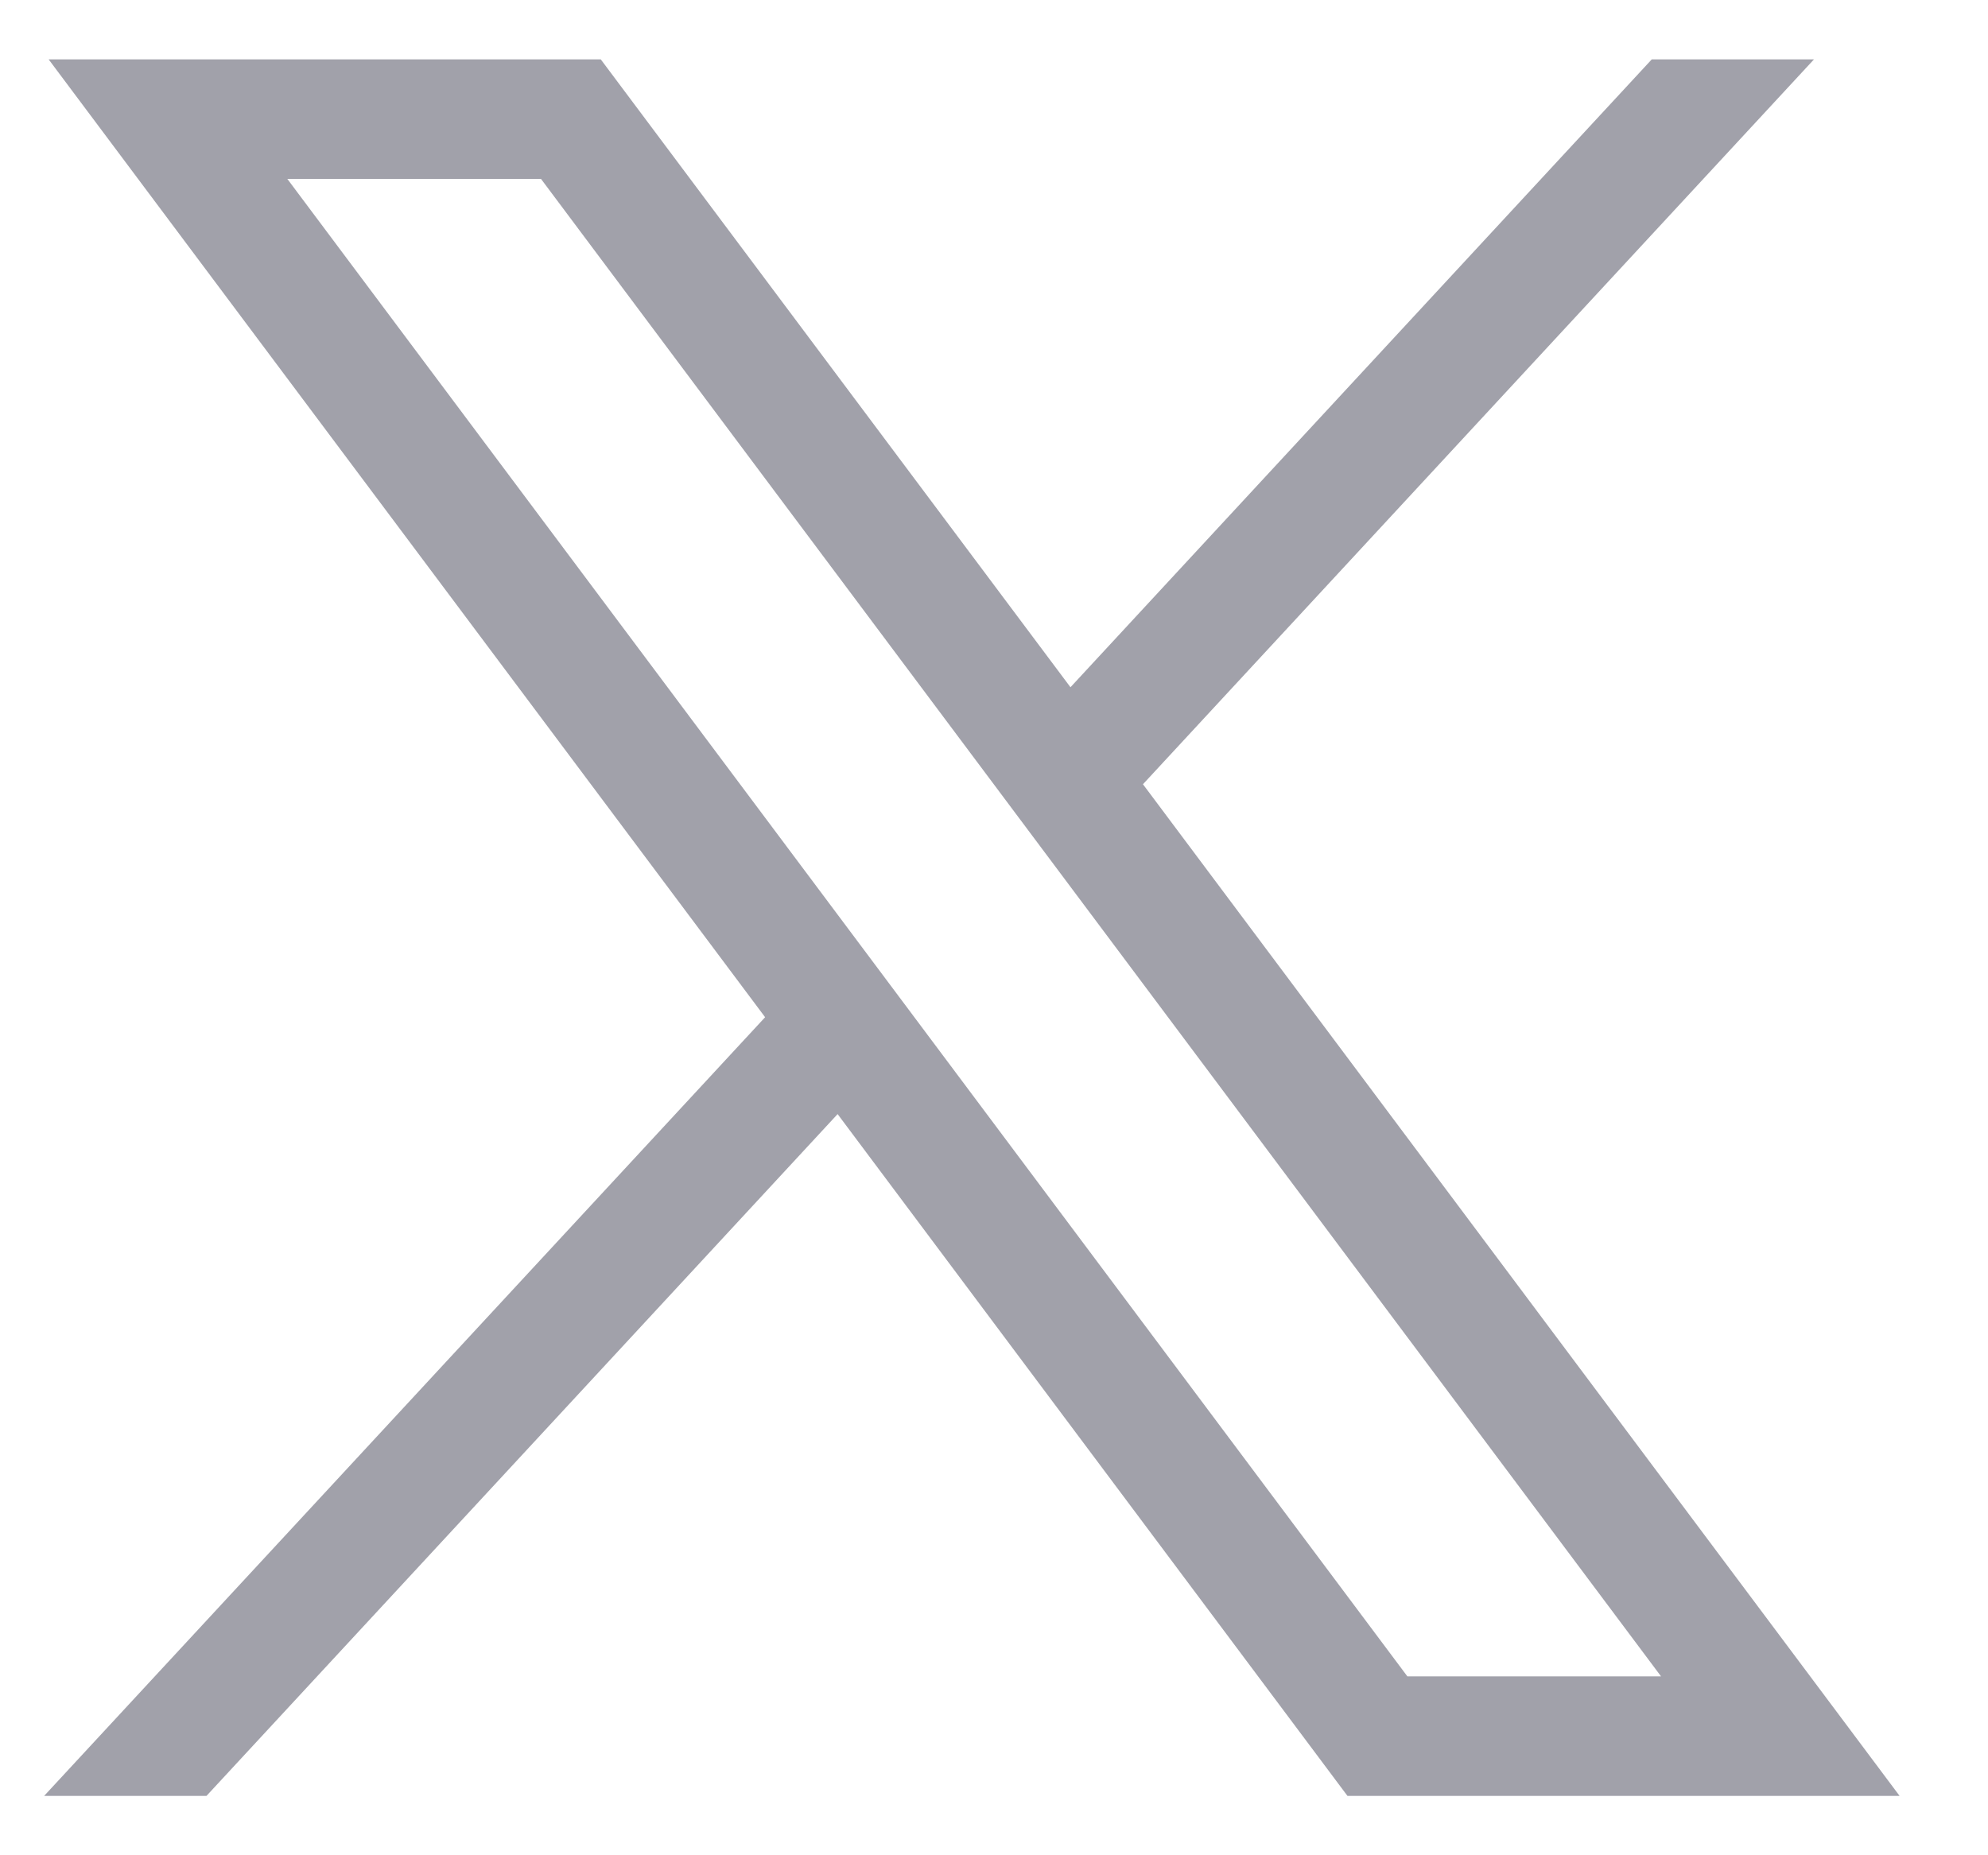 <svg width="15" height="14" viewBox="0 0 15 14" fill="none" xmlns="http://www.w3.org/2000/svg">
<path d="M0.367 0.448L5.773 7.676L0.333 13.552H1.558L6.32 8.407L10.167 13.552H14.333L8.624 5.918L13.687 0.448H12.463L8.077 5.186L4.533 0.448H0.367ZM2.168 1.35H4.082L12.533 12.65H10.619L2.168 1.35Z" fill="#A1A1AA"/>
</svg>
